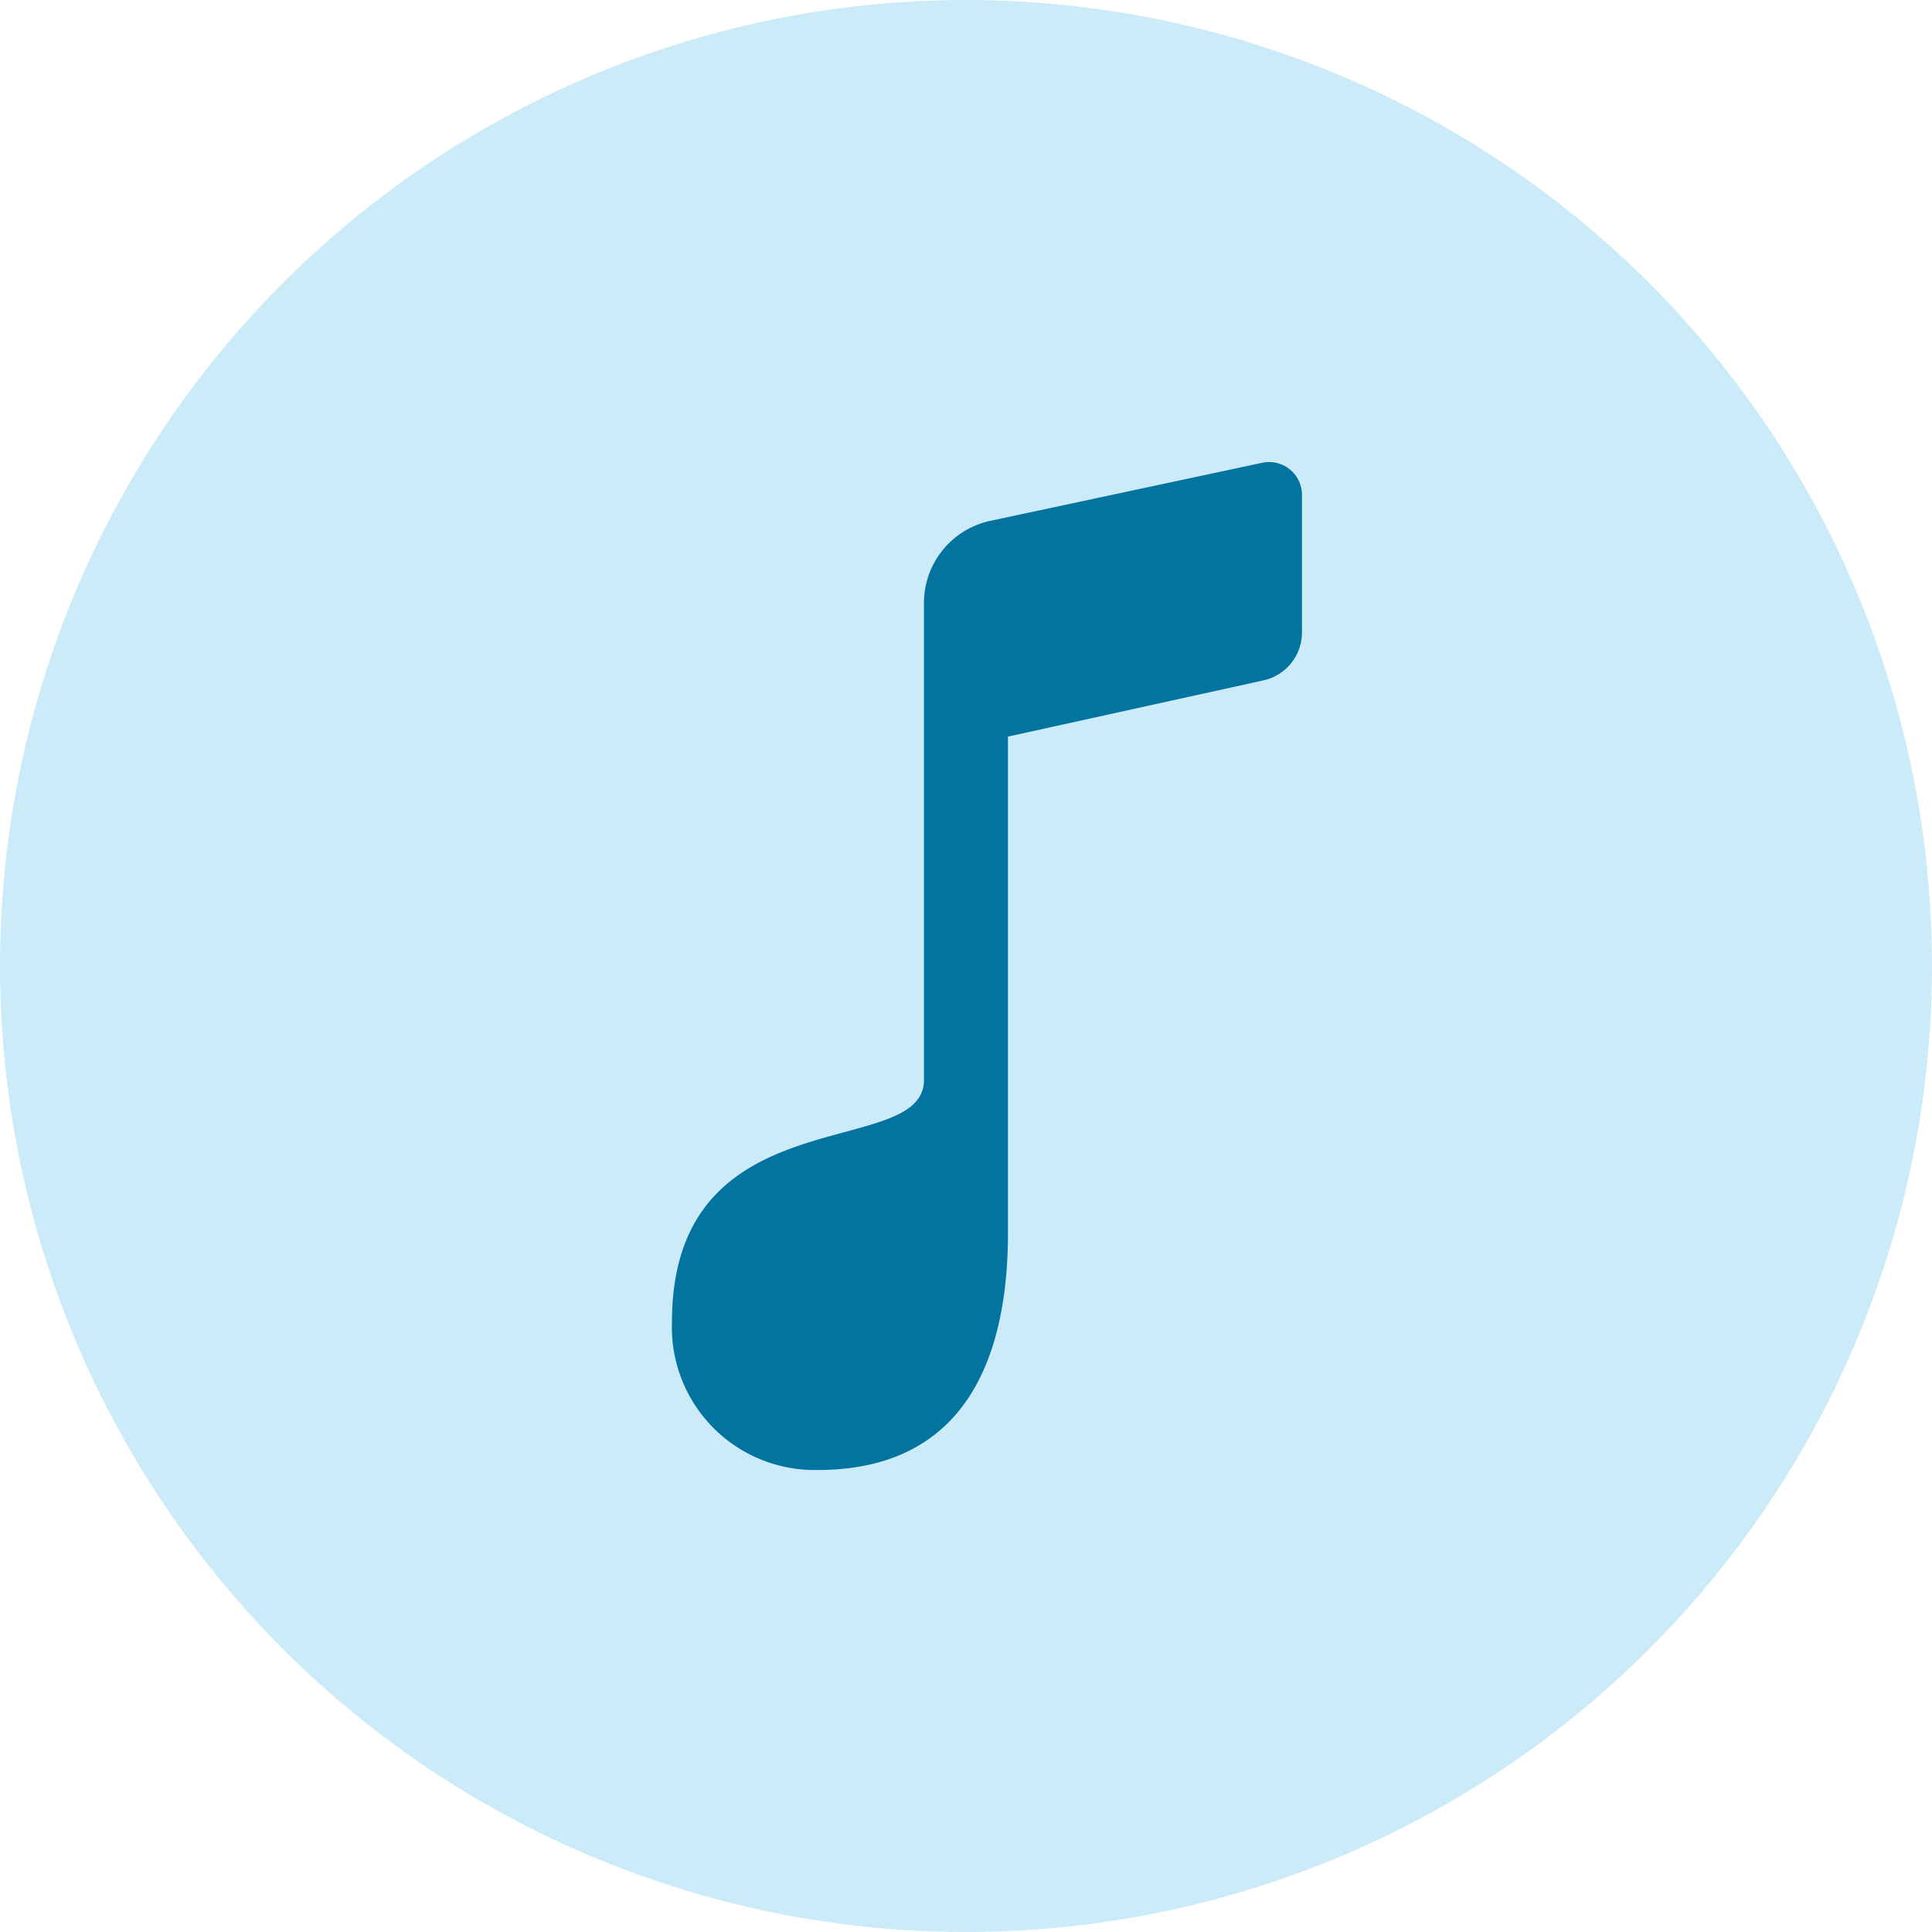 <?xml version="1.0"?>
<svg xmlns="http://www.w3.org/2000/svg" xmlns:xlink="http://www.w3.org/1999/xlink" width="46" height="46" viewBox="0 0 46 46">
  <defs>
    <clipPath id="clip-Musical_Ability">
      <rect width="46" height="46"/>
    </clipPath>
  </defs>
  <g id="Musical_Ability" data-name="Musical Ability" clip-path="url(#clip-Musical_Ability)">
    <g id="Group_1482" data-name="Group 1482" transform="translate(-727 -5528)">
      <circle id="Ellipse_1" data-name="Ellipse 1" cx="23" cy="23" r="23" transform="translate(727 5528)" fill="#ccebf8"/>
      <path id="surface1_26_" data-name="surface1 (26)" d="M14.056.018,7.584,1.4A2,2,0,0,0,6,3.36V14.715c0,1.945-6,.316-6,5.767A3.4,3.4,0,0,0,3.465,24C6.985,24,8,21.326,8,18.357V6.538L14.08,5.2A1.169,1.169,0,0,0,15,4.058V.78a.782.782,0,0,0-.944-.762Z" transform="translate(742.999 5539)" fill="#03739f"/>
    </g>
  </g>
</svg>
